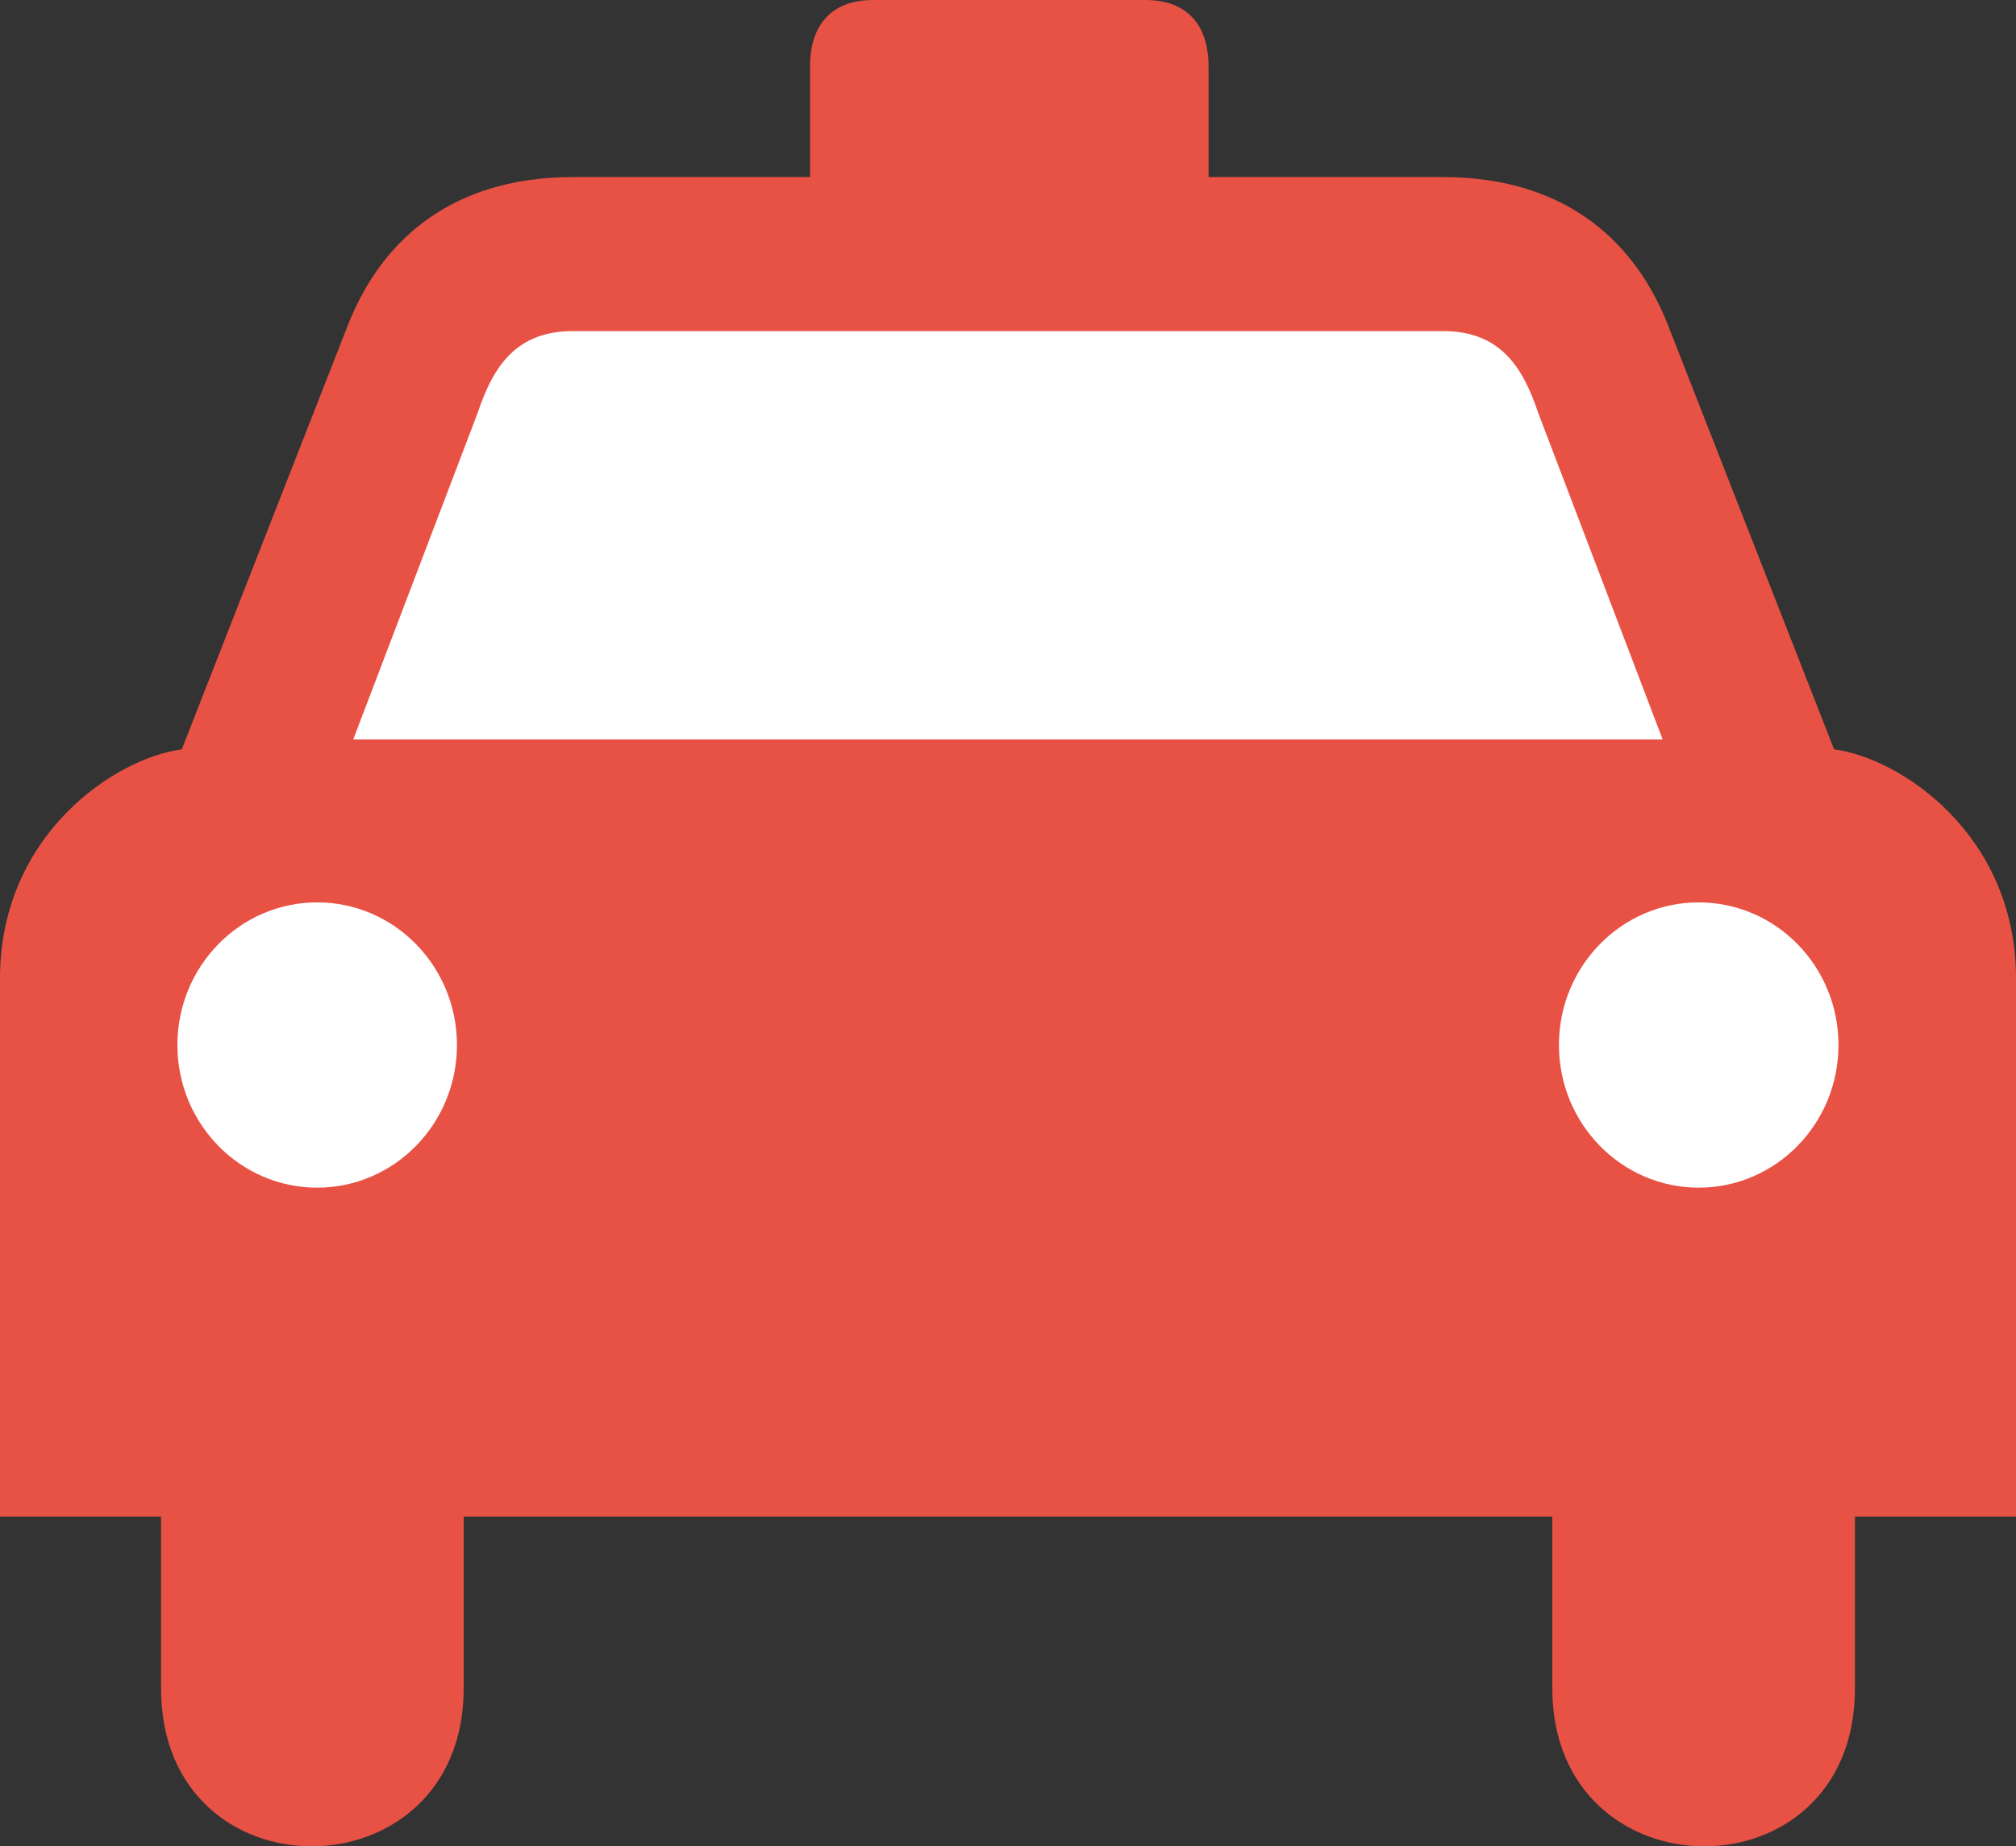 <svg height="355.303" id="svg2060" width="387.991" xmlns="http://www.w3.org/2000/svg" xmlns:cc="http://creativecommons.org/ns#" xmlns:dc="http://purl.org/dc/elements/1.1/" xmlns:inkscape="http://www.inkscape.org/namespaces/inkscape" xmlns:rdf="http://www.w3.org/1999/02/22-rdf-syntax-ns#" xmlns:sodipodi="http://sodipodi.sourceforge.net/DTD/sodipodi-0.dtd" xmlns:svg="http://www.w3.org/2000/svg"><rect width="100%" height="100%" fill="#333333" stroke="none"/><defs id="defs2062"><marker id="ArrowEnd" markerHeight="3" markerUnits="strokeWidth" markerWidth="4" orient="auto" refX="0" refY="5" viewBox="0 0 10 10"><path d="M 0 0 L 10 5 L 0 10 z" id="path2065" fill="#e85245" opacity="1" original-fill="#000000"></path></marker><marker id="ArrowStart" markerHeight="3" markerUnits="strokeWidth" markerWidth="4" orient="auto" refX="10" refY="5" viewBox="0 0 10 10"><path d="M 10 0 L 0 5 L 10 10 z" id="path2068" fill="#e85245" opacity="1" original-fill="#000000"></path></marker></defs><path d="M 194.026,291.861 L 193.968,291.861 L 89.235,291.861 L 89.235,324.93 C 89.235,365.187 30.997,365.666 30.997,324.93 L 30.997,291.861 L 0,291.861 L 0,188.301 C 0,160.505 22.358,145.816 34.984,144.213 L 66.858,62.816 C 72.858,47.316 85.858,34.068 110.358,34.068 L 155.897,34.068 L 155.897,12.816 C 155.897,4.316 160.507,0 168.007,0 L 193.968,0 L 194.026,0 L 193.964,0 L 194.023,0 L 220.484,0 C 227.984,0 232.594,4.316 232.594,12.816 L 232.594,34.068 L 277.61,34.068 C 302.11,34.068 315.11,47.316 321.11,62.816 L 352.984,144.213 C 365.61,145.816 387.991,160.505 387.991,188.301 L 387.991,291.861 L 356.994,291.861 L 356.994,324.93 C 356.994,365.666 298.756,365.187 298.756,324.93 L 298.756,291.861 L 194.023,291.861 L 193.964,291.861 L 194.026,291.861 z" id="path2072" fill="#e85245" opacity="1" original-fill="#000000"></path><g id="g2074"><path d="M 193.964,142.296 L 193.905,142.296 L 67.984,142.296 L 91.982,79.316 C 94.982,70.316 99.484,63.816 109.984,63.719 L 193.905,63.719 L 193.964,63.719 L 194.023,63.719 L 277.986,63.719 C 288.486,63.816 292.986,70.316 295.986,79.316 L 319.984,142.296 L 194.023,142.296 L 193.964,142.296 z" id="path2076" fill="#ffffff" opacity="1" original-fill="#ffffff"></path><g id="g2078"><g id="g2080"><path d="M 61.043,228.552 C 46.187,228.552 34.142,216.261 34.142,201.102 C 34.142,185.943 46.187,173.653 61.043,173.653 C 75.899,173.653 87.943,185.943 87.943,201.102 C 87.943,216.261 75.899,228.552 61.043,228.552 z" id="path2082" fill="#ffffff" opacity="1" original-fill="#ffffff"></path><path d="" id="path2084" fill="#ffffff" opacity="1" original-fill="#ffffff"></path></g><g id="g2086"><path d="M 326.926,228.552 C 341.782,228.552 353.826,216.261 353.826,201.102 C 353.826,185.943 341.782,173.653 326.926,173.653 C 312.07,173.653 300.025,185.943 300.025,201.102 C 300.025,216.261 312.07,228.552 326.926,228.552 z" id="path2088" fill="#ffffff" opacity="1" original-fill="#ffffff"></path><path d="" id="path2090" fill="#ffffff" opacity="1" original-fill="#ffffff"></path></g></g></g></svg>
